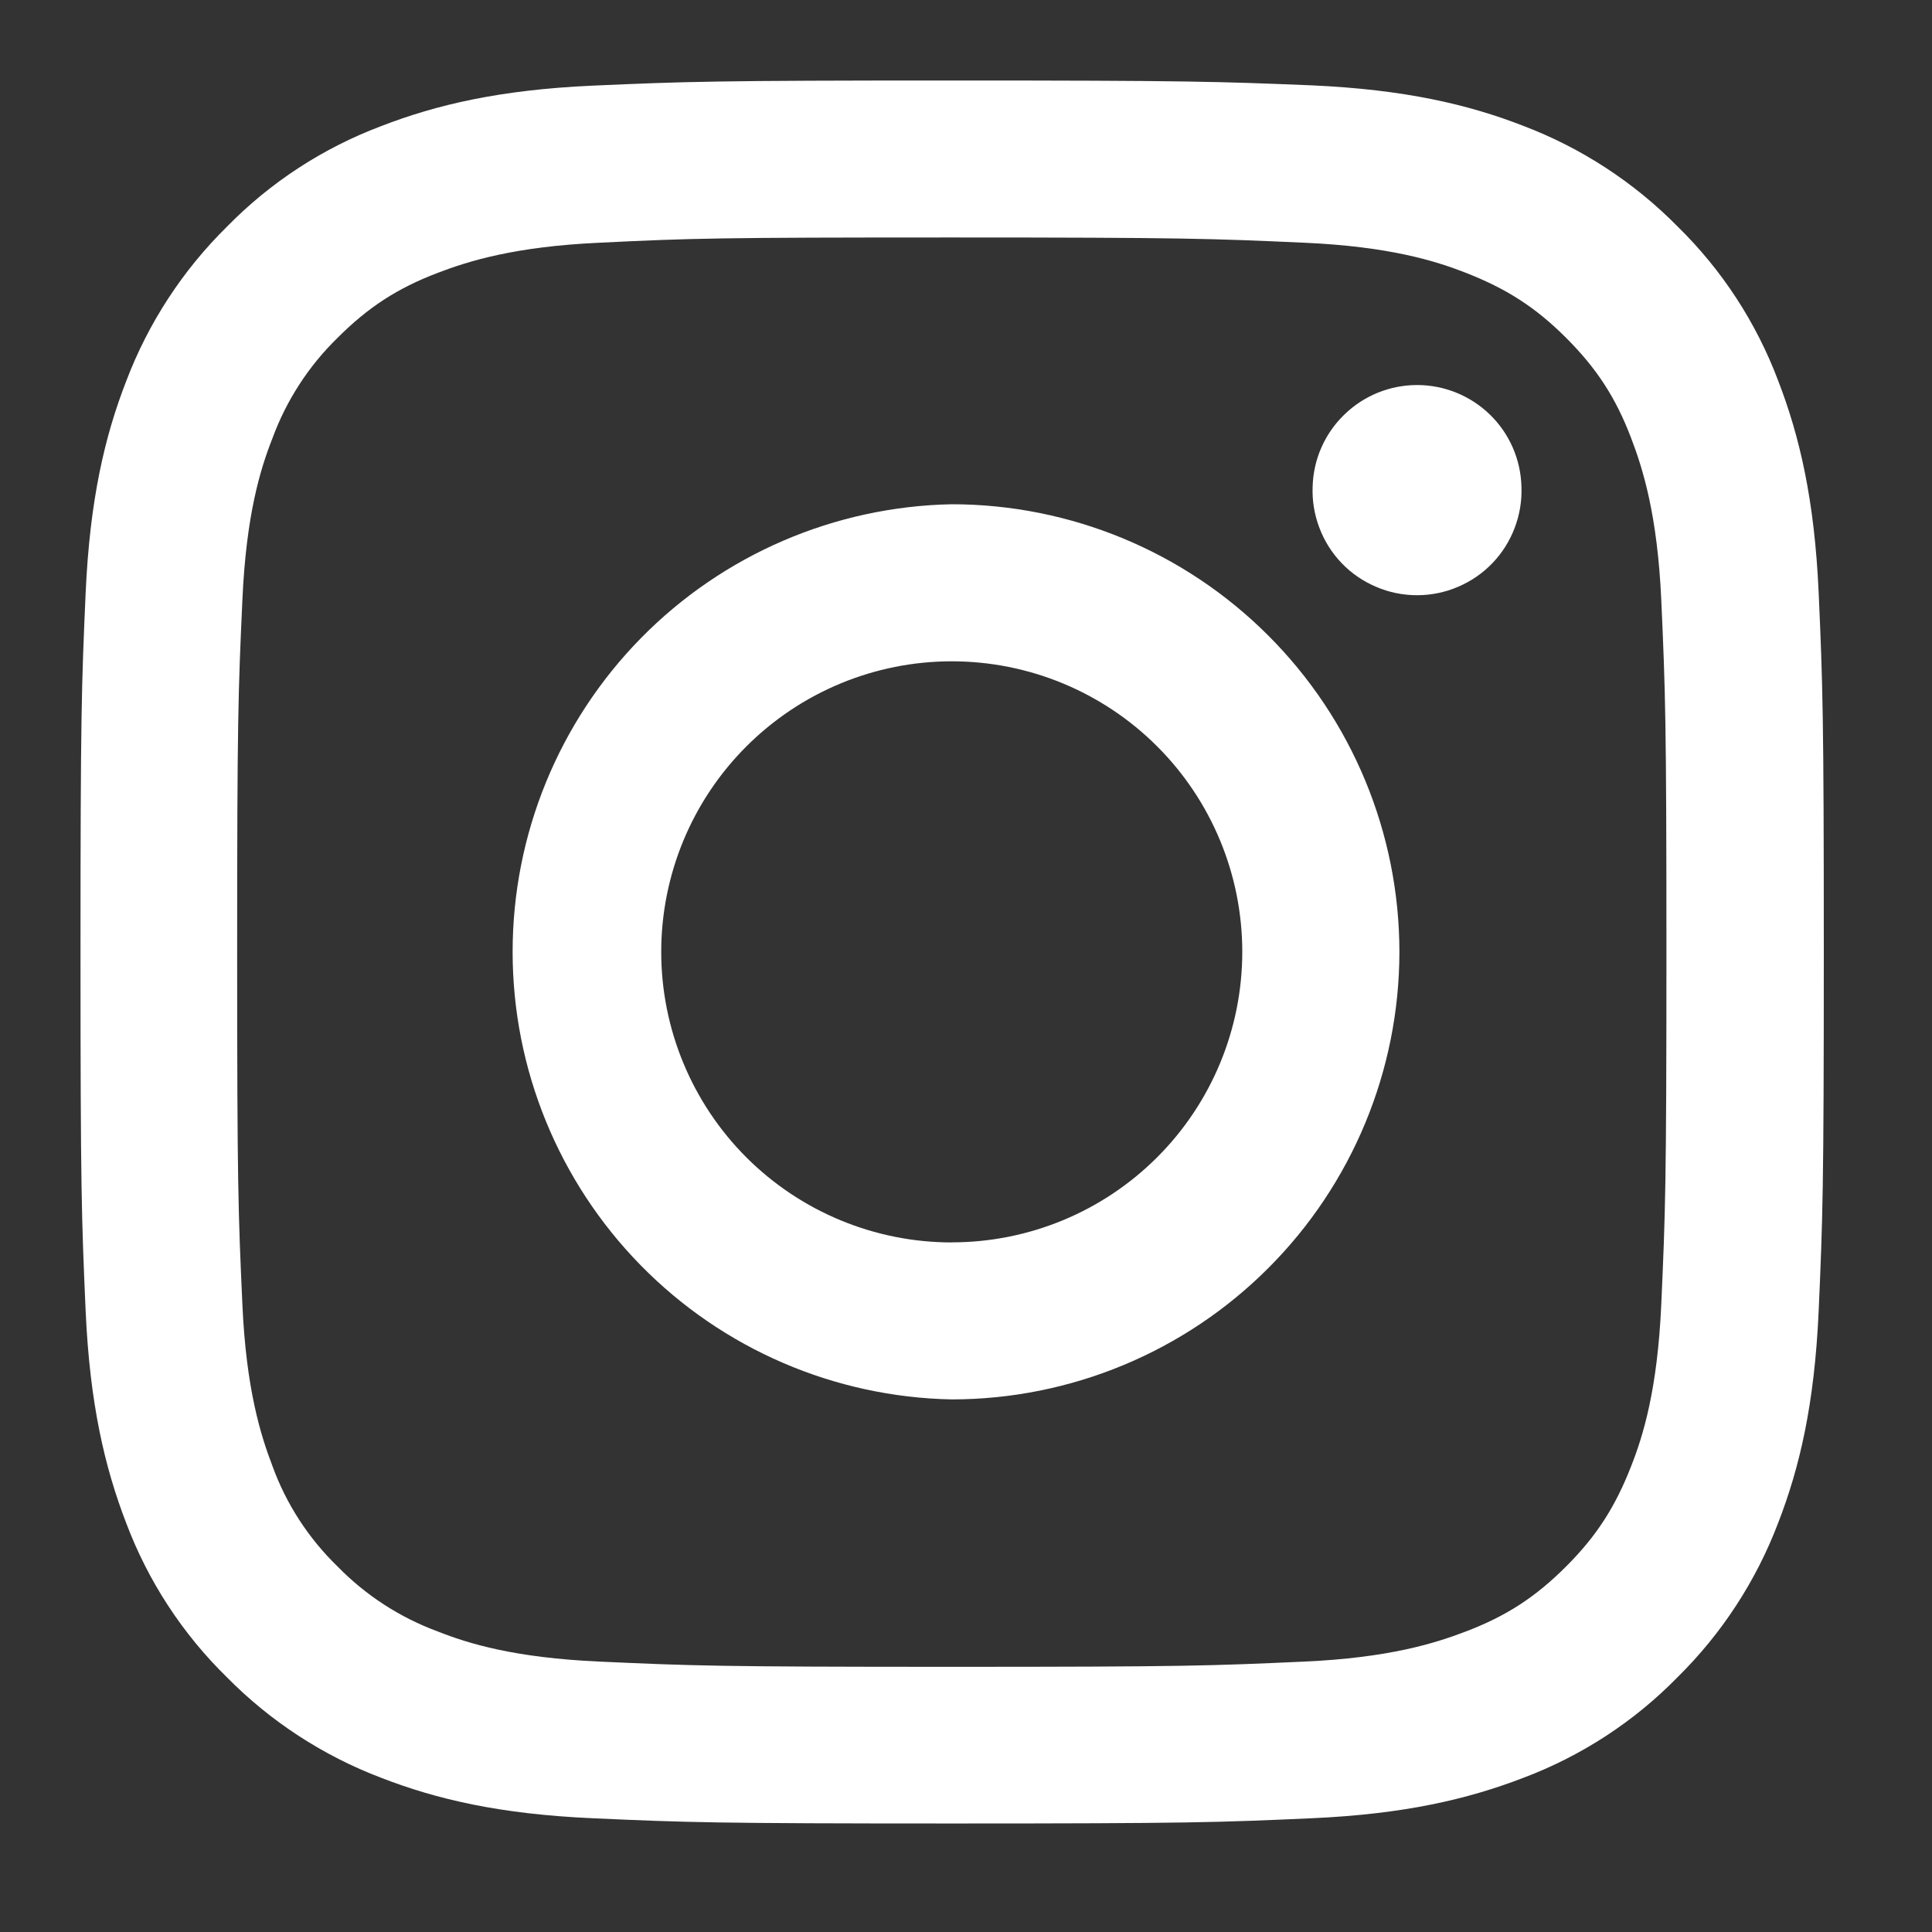 <svg width="24" height="24" viewBox="0 0 24 24" fill="none" xmlns="http://www.w3.org/2000/svg">
<rect x="0" y="0" width="24" height="24" fill="#333333" stroke="none"/>
<path fill-rule="evenodd" clip-rule="evenodd" d="M11.824 6.264C10.368 6.292 8.98 6.89 7.96 7.929C6.94 8.969 6.368 10.367 6.368 11.824C6.368 13.281 6.94 14.679 7.96 15.719C8.98 16.759 10.368 17.356 11.824 17.384C13.298 17.383 14.712 16.797 15.754 15.754C16.797 14.712 17.383 13.298 17.384 11.824C17.383 10.35 16.797 8.936 15.754 7.894C14.712 6.851 13.298 6.265 11.824 6.264ZM11.824 15.434C10.867 15.434 9.949 15.054 9.271 14.377C8.595 13.7 8.214 12.782 8.214 11.825C8.214 10.868 8.594 9.95 9.271 9.273C9.948 8.596 10.866 8.215 11.823 8.215C12.78 8.215 13.698 8.595 14.375 9.272C15.052 9.949 15.432 10.867 15.432 11.824C15.432 12.781 15.052 13.699 14.375 14.376C13.698 15.053 12.78 15.433 11.823 15.433L11.824 15.434Z" fill="white"/>
<path d="M18.9 6.045C18.907 6.22 18.878 6.394 18.816 6.557C18.754 6.721 18.66 6.87 18.539 6.996C18.418 7.122 18.272 7.222 18.111 7.29C17.951 7.359 17.778 7.394 17.603 7.394C17.428 7.394 17.255 7.359 17.095 7.29C16.934 7.222 16.788 7.122 16.667 6.996C16.546 6.87 16.452 6.721 16.39 6.557C16.328 6.394 16.299 6.22 16.306 6.045C16.315 5.707 16.456 5.386 16.699 5.151C16.941 4.915 17.265 4.783 17.604 4.783C17.942 4.783 18.266 4.915 18.509 5.151C18.751 5.386 18.891 5.707 18.9 6.045Z" fill="white"/>
<path fill-rule="evenodd" clip-rule="evenodd" d="M11.824 1C8.884 1 8.515 1.013 7.359 1.064C6.208 1.116 5.421 1.301 4.734 1.567C4.012 1.839 3.358 2.265 2.818 2.817C2.268 3.359 1.842 4.013 1.568 4.734C1.301 5.421 1.116 6.208 1.064 7.364C1.013 8.515 1 8.884 1 11.824C1 14.763 1.013 15.132 1.064 16.288C1.116 17.44 1.301 18.226 1.567 18.918C1.839 19.64 2.265 20.294 2.817 20.834C3.359 21.384 4.013 21.81 4.734 22.084C5.421 22.351 6.208 22.536 7.364 22.587C8.52 22.639 8.884 22.652 11.828 22.652C14.772 22.652 15.137 22.639 16.293 22.587C17.444 22.536 18.231 22.351 18.923 22.085C19.645 21.813 20.299 21.387 20.839 20.835C21.389 20.293 21.815 19.639 22.089 18.918C22.356 18.23 22.54 17.444 22.592 16.288C22.643 15.132 22.656 14.768 22.656 11.824C22.656 8.88 22.643 8.515 22.592 7.359C22.54 6.208 22.356 5.421 22.089 4.729C21.817 4.007 21.391 3.353 20.839 2.813C20.297 2.263 19.643 1.837 18.922 1.563C18.235 1.296 17.448 1.112 16.292 1.06C15.132 1.013 14.762 1 11.824 1ZM11.824 2.95C14.716 2.95 15.055 2.964 16.198 3.015C17.255 3.062 17.827 3.239 18.209 3.389C18.716 3.587 19.077 3.819 19.455 4.197C19.833 4.575 20.07 4.936 20.263 5.443C20.409 5.825 20.589 6.397 20.637 7.453C20.688 8.597 20.701 8.936 20.701 11.828C20.701 14.72 20.688 15.059 20.637 16.202C20.59 17.259 20.413 17.831 20.263 18.213C20.065 18.72 19.833 19.081 19.455 19.459C19.077 19.837 18.716 20.074 18.209 20.267C17.827 20.413 17.255 20.594 16.198 20.641C15.055 20.693 14.716 20.706 11.824 20.706C8.932 20.706 8.593 20.693 7.45 20.641C6.393 20.594 5.821 20.418 5.439 20.267C4.969 20.094 4.543 19.818 4.193 19.459C3.833 19.11 3.556 18.684 3.385 18.213C3.239 17.831 3.058 17.259 3.011 16.203C2.959 15.059 2.946 14.72 2.946 11.828C2.946 8.936 2.959 8.597 3.011 7.454C3.058 6.397 3.234 5.825 3.385 5.443C3.558 4.973 3.834 4.547 4.193 4.197C4.571 3.819 4.932 3.582 5.439 3.389C5.821 3.243 6.393 3.063 7.449 3.015C8.593 2.959 8.932 2.95 11.824 2.95Z" fill="white"/>
</svg>
